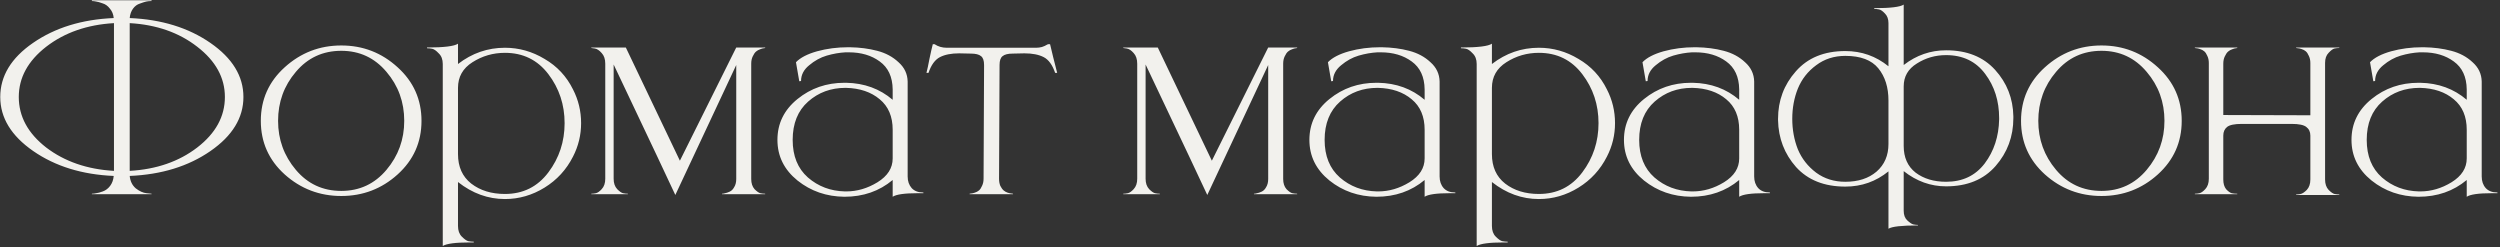 <?xml version="1.0" encoding="UTF-8"?> <svg xmlns="http://www.w3.org/2000/svg" width="647" height="64" viewBox="0 0 647 64" fill="none"><rect x="0" y="0" width="647" height="64" fill="#333333" stroke="none"/><path d="M29.495 44.219V5.987C22.576 6.381 16.729 8.417 11.955 12.096C7.226 15.775 4.861 20.11 4.861 25.103C4.861 30.139 7.226 34.497 11.955 38.175C16.729 41.81 22.576 43.825 29.495 44.219ZM39.218 50.263H23.78V50.131H23.846C24.152 50.131 24.503 50.088 24.897 50C25.335 49.956 25.904 49.803 26.605 49.54C27.349 49.277 27.984 48.796 28.51 48.095C29.035 47.394 29.342 46.54 29.429 45.533C21.24 45.183 14.298 43.037 8.605 39.095C2.912 35.154 0.065 30.49 0.065 25.103C0.065 19.672 2.89 15.008 8.539 11.111C14.233 7.169 21.196 5.023 29.429 4.673C29.342 3.709 29.013 2.899 28.444 2.242C27.919 1.541 27.284 1.082 26.539 0.863C25.838 0.6 25.291 0.447 24.897 0.403C24.503 0.315 24.152 0.271 23.846 0.271H23.78V0.074H39.218V0.271H39.086C38.692 0.271 38.276 0.315 37.838 0.403C37.444 0.49 36.896 0.665 36.196 0.928C35.495 1.147 34.904 1.585 34.422 2.242C33.94 2.899 33.656 3.709 33.568 4.673C41.801 5.023 48.765 7.169 54.458 11.111C60.151 15.052 62.998 19.716 62.998 25.103C62.998 30.49 60.151 35.154 54.458 39.095C48.765 43.037 41.801 45.183 33.568 45.533C33.699 46.891 34.225 47.964 35.145 48.752C36.108 49.496 37.028 49.912 37.904 50L39.218 50.131V50.263ZM33.568 44.219C40.487 43.825 46.312 41.81 51.042 38.175C55.816 34.497 58.202 30.139 58.202 25.103C58.202 20.11 55.816 15.775 51.042 12.096C46.312 8.417 40.487 6.381 33.568 5.987V44.219ZM88.324 49.409C93.054 49.409 96.952 47.591 100.017 43.956C103.083 40.321 104.616 36.095 104.616 31.278C104.616 26.417 103.083 22.191 100.017 18.599C96.952 14.964 93.054 13.147 88.324 13.147C83.55 13.147 79.631 14.964 76.565 18.599C73.5 22.191 71.967 26.417 71.967 31.278C71.967 36.095 73.5 40.321 76.565 43.956C79.631 47.591 83.55 49.409 88.324 49.409ZM102.908 45.139C98.791 48.861 93.93 50.723 88.324 50.723C82.718 50.723 77.835 48.861 73.675 45.139C69.558 41.416 67.5 36.796 67.5 31.278C67.5 25.76 69.558 21.139 73.675 17.417C77.835 13.651 82.718 11.767 88.324 11.767C93.93 11.767 98.791 13.651 102.908 17.417C107.024 21.139 109.083 25.76 109.083 31.278C109.083 36.796 107.024 41.416 102.908 45.139ZM114.588 63.664V16.563C114.588 15.38 114.238 14.461 113.537 13.804C112.88 13.103 112.311 12.709 111.829 12.621C111.391 12.534 110.975 12.49 110.581 12.49H110.515V12.293C114.895 12.293 117.566 11.964 118.529 11.308V16.563C122.164 13.76 126.215 12.359 130.682 12.359C134.317 12.359 137.733 13.322 140.93 15.249C144.171 17.132 146.624 19.76 148.288 23.132C149.689 25.847 150.39 28.76 150.39 31.869C150.39 34.935 149.689 37.825 148.288 40.54C146.58 43.913 144.127 46.584 140.93 48.555C137.733 50.526 134.317 51.511 130.682 51.511C126.303 51.511 122.252 50.044 118.529 47.11V58.474C118.529 59.657 118.858 60.576 119.515 61.233C120.216 61.934 120.785 62.328 121.223 62.416C121.705 62.503 122.142 62.547 122.537 62.547H122.602V62.744H121.551C117.873 62.744 115.551 63.051 114.588 63.664ZM130.682 50.197C135.368 50.197 139.113 48.336 141.916 44.613C144.719 40.891 146.12 36.643 146.12 31.869C146.12 27.096 144.719 22.869 141.916 19.191C139.113 15.512 135.368 13.672 130.682 13.672C127.617 13.672 124.814 14.483 122.274 16.103C119.778 17.68 118.529 19.891 118.529 22.738V39.883C118.529 43.168 119.668 45.708 121.945 47.504C124.267 49.299 127.179 50.197 130.682 50.197ZM174.774 50.46C173.986 48.708 168.665 37.453 158.811 16.694V46.256C158.811 47.394 159.117 48.292 159.73 48.949C160.344 49.562 160.847 49.912 161.241 50C161.679 50.088 162.073 50.131 162.424 50.131H162.49V50.263H153.03V50.131H153.096C153.446 50.131 153.818 50.088 154.212 50C154.65 49.912 155.154 49.562 155.723 48.949C156.336 48.292 156.643 47.394 156.643 46.256V16.497C156.643 15.315 156.336 14.395 155.723 13.738C155.11 13.037 154.519 12.643 153.95 12.556L153.03 12.424V12.293H161.964L175.956 41.592L190.54 12.293H198.029V12.424C197.941 12.424 197.81 12.446 197.635 12.49C197.459 12.49 197.153 12.578 196.715 12.753C196.321 12.884 195.97 13.081 195.664 13.344C195.357 13.607 195.073 14.023 194.81 14.592C194.547 15.118 194.416 15.753 194.416 16.497V46.321C194.416 47.416 194.7 48.292 195.27 48.949C195.883 49.562 196.386 49.912 196.781 50C197.219 50.088 197.613 50.131 197.963 50.131H198.029V50.263H186.861V50.131H186.927C187.146 50.131 187.387 50.088 187.649 50C187.956 49.956 188.35 49.825 188.832 49.606C189.314 49.387 189.708 48.993 190.014 48.423C190.365 47.854 190.54 47.153 190.54 46.321V16.826L174.774 50.46ZM205.142 36.205C205.142 40.365 206.456 43.606 209.083 45.927C211.755 48.248 214.952 49.453 218.674 49.54H219.003C221.806 49.54 224.499 48.752 227.083 47.175C229.711 45.555 231.025 43.496 231.025 41V33.577C231.025 30.161 229.908 27.533 227.674 25.694C225.441 23.811 222.528 22.826 218.937 22.738H218.806C215.04 22.738 211.821 23.92 209.149 26.285C206.478 28.65 205.142 31.957 205.142 36.205ZM207.31 20.964L206.85 21.03L205.996 16.103C207.135 14.921 208.952 13.979 211.448 13.278C213.988 12.578 216.682 12.227 219.528 12.227H219.923C222.506 12.271 224.871 12.578 227.017 13.147C229.207 13.716 231.046 14.702 232.535 16.103C234.068 17.461 234.857 19.125 234.9 21.096V45.664C234.9 46.891 235.251 47.898 235.951 48.686C236.652 49.431 237.616 49.803 238.842 49.803H238.973V50H237.528C234.112 50 231.944 50.307 231.025 50.92V46.584C227.565 49.474 223.404 50.92 218.543 50.92C213.901 50.876 209.85 49.474 206.39 46.715C202.93 43.913 201.2 40.409 201.2 36.205C201.2 31.957 202.93 28.431 206.39 25.628C209.85 22.826 213.901 21.424 218.543 21.424H219.003C223.689 21.512 227.696 22.979 231.025 25.825V23.132C230.981 19.891 229.864 17.483 227.674 15.906C225.528 14.329 222.857 13.541 219.66 13.541H218.806C217.229 13.629 215.609 13.913 213.945 14.395C212.324 14.877 210.813 15.709 209.412 16.891C208.011 18.03 207.31 19.388 207.31 20.964ZM262.167 50.263H250.934V50.131C251.065 50.131 251.218 50.109 251.394 50.066C251.569 50.066 251.853 50 252.248 49.869C252.686 49.737 253.058 49.54 253.364 49.277C253.671 49.015 253.934 48.62 254.153 48.095C254.415 47.569 254.547 46.956 254.547 46.256L254.678 16.826C254.678 15.687 254.415 14.921 253.89 14.527C253.364 14.088 252.488 13.87 251.262 13.87L248.24 13.804C246.182 13.804 244.518 14.132 243.248 14.789C241.978 15.446 240.992 16.804 240.292 18.862H239.766C239.985 18.03 240.248 16.804 240.554 15.183C240.905 13.519 241.189 12.271 241.408 11.439H241.868C242.788 12.052 243.839 12.359 245.021 12.359H268.145C268.671 12.359 269.174 12.293 269.656 12.162C270.181 11.986 270.576 11.811 270.838 11.636L271.232 11.439H271.758C271.846 11.789 272.108 12.884 272.546 14.723C273.028 16.519 273.378 17.899 273.597 18.862H273.072C272.371 16.804 271.386 15.446 270.116 14.789C268.846 14.132 267.181 13.804 265.123 13.804L262.101 13.87C260.875 13.87 259.999 14.088 259.474 14.527C258.948 14.921 258.685 15.687 258.685 16.826L258.554 46.256C258.554 46.956 258.663 47.569 258.882 48.095C259.145 48.62 259.43 49.015 259.736 49.277C260.043 49.54 260.393 49.737 260.787 49.869C261.225 50 261.532 50.066 261.707 50.066C261.882 50.109 262.036 50.131 262.167 50.131V50.263ZM312.444 50.46C311.656 48.708 306.335 37.453 296.481 16.694V46.256C296.481 47.394 296.788 48.292 297.401 48.949C298.014 49.562 298.518 49.912 298.912 50C299.35 50.088 299.744 50.131 300.094 50.131H300.16V50.263H290.7V50.131H290.766C291.116 50.131 291.489 50.088 291.883 50C292.321 49.912 292.824 49.562 293.394 48.949C294.007 48.292 294.313 47.394 294.313 46.256V16.497C294.313 15.315 294.007 14.395 293.394 13.738C292.781 13.037 292.189 12.643 291.62 12.556L290.7 12.424V12.293H299.634L313.627 41.592L328.21 12.293H335.699V12.424C335.612 12.424 335.48 12.446 335.305 12.49C335.13 12.49 334.823 12.578 334.385 12.753C333.991 12.884 333.641 13.081 333.334 13.344C333.028 13.607 332.743 14.023 332.48 14.592C332.218 15.118 332.086 15.753 332.086 16.497V46.321C332.086 47.416 332.371 48.292 332.94 48.949C333.553 49.562 334.057 49.912 334.451 50C334.889 50.088 335.283 50.131 335.633 50.131H335.699V50.263H324.532V50.131H324.597C324.816 50.131 325.057 50.088 325.32 50C325.626 49.956 326.021 49.825 326.502 49.606C326.984 49.387 327.378 48.993 327.685 48.423C328.035 47.854 328.21 47.153 328.21 46.321V16.826L312.444 50.46ZM342.812 36.205C342.812 40.365 344.126 43.606 346.754 45.927C349.425 48.248 352.622 49.453 356.345 49.54H356.673C359.476 49.54 362.17 48.752 364.753 47.175C367.381 45.555 368.695 43.496 368.695 41V33.577C368.695 30.161 367.578 27.533 365.345 25.694C363.111 23.811 360.199 22.826 356.608 22.738H356.476C352.71 22.738 349.491 23.92 346.82 26.285C344.148 28.65 342.812 31.957 342.812 36.205ZM344.98 20.964L344.52 21.03L343.666 16.103C344.805 14.921 346.622 13.979 349.119 13.278C351.659 12.578 354.352 12.227 357.199 12.227H357.593C360.177 12.271 362.542 12.578 364.688 13.147C366.877 13.716 368.717 14.702 370.206 16.103C371.739 17.461 372.527 19.125 372.571 21.096V45.664C372.571 46.891 372.921 47.898 373.622 48.686C374.322 49.431 375.286 49.803 376.512 49.803H376.644V50H375.198C371.782 50 369.615 50.307 368.695 50.92V46.584C365.235 49.474 361.075 50.92 356.213 50.92C351.571 50.876 347.52 49.474 344.06 46.715C340.601 43.913 338.871 40.409 338.871 36.205C338.871 31.957 340.601 28.431 344.06 25.628C347.52 22.826 351.571 21.424 356.213 21.424H356.673C361.359 21.512 365.367 22.979 368.695 25.825V23.132C368.651 19.891 367.534 17.483 365.345 15.906C363.199 14.329 360.527 13.541 357.33 13.541H356.476C354.9 13.629 353.279 13.913 351.615 14.395C349.995 14.877 348.484 15.709 347.082 16.891C345.681 18.03 344.98 19.388 344.98 20.964ZM382.166 63.664V16.563C382.166 15.38 381.816 14.461 381.115 13.804C380.458 13.103 379.889 12.709 379.407 12.621C378.969 12.534 378.553 12.49 378.159 12.49H378.093V12.293C382.473 12.293 385.144 11.964 386.108 11.308V16.563C389.743 13.76 393.794 12.359 398.261 12.359C401.896 12.359 405.312 13.322 408.509 15.249C411.75 17.132 414.202 19.76 415.866 23.132C417.268 25.847 417.968 28.76 417.968 31.869C417.968 34.935 417.268 37.825 415.866 40.54C414.158 43.913 411.706 46.584 408.509 48.555C405.312 50.526 401.896 51.511 398.261 51.511C393.881 51.511 389.83 50.044 386.108 47.11V58.474C386.108 59.657 386.436 60.576 387.093 61.233C387.794 61.934 388.363 62.328 388.801 62.416C389.283 62.503 389.721 62.547 390.115 62.547H390.181V62.744H389.13C385.451 62.744 383.13 63.051 382.166 63.664ZM398.261 50.197C402.947 50.197 406.691 48.336 409.494 44.613C412.297 40.891 413.698 36.643 413.698 31.869C413.698 27.096 412.297 22.869 409.494 19.191C406.691 15.512 402.947 13.672 398.261 13.672C395.195 13.672 392.392 14.483 389.852 16.103C387.356 17.68 386.108 19.891 386.108 22.738V39.883C386.108 43.168 387.246 45.708 389.524 47.504C391.845 49.299 394.757 50.197 398.261 50.197ZM424.221 36.205C424.221 40.365 425.535 43.606 428.163 45.927C430.834 48.248 434.031 49.453 437.754 49.54H438.082C440.885 49.54 443.579 48.752 446.162 47.175C448.79 45.555 450.104 43.496 450.104 41V33.577C450.104 30.161 448.987 27.533 446.754 25.694C444.52 23.811 441.608 22.826 438.017 22.738H437.885C434.119 22.738 430.9 23.92 428.229 26.285C425.557 28.65 424.221 31.957 424.221 36.205ZM426.389 20.964L425.929 21.03L425.075 16.103C426.214 14.921 428.031 13.979 430.528 13.278C433.068 12.578 435.761 12.227 438.608 12.227H439.002C441.586 12.271 443.951 12.578 446.097 13.147C448.286 13.716 450.126 14.702 451.615 16.103C453.148 17.461 453.936 19.125 453.98 21.096V45.664C453.98 46.891 454.33 47.898 455.031 48.686C455.731 49.431 456.695 49.803 457.921 49.803H458.053V50H456.607C453.191 50 451.024 50.307 450.104 50.92V46.584C446.644 49.474 442.484 50.92 437.622 50.92C432.98 50.876 428.929 49.474 425.469 46.715C422.01 43.913 420.28 40.409 420.28 36.205C420.28 31.957 422.01 28.431 425.469 25.628C428.929 22.826 432.98 21.424 437.622 21.424H438.082C442.768 21.512 446.776 22.979 450.104 25.825V23.132C450.06 19.891 448.943 17.483 446.754 15.906C444.608 14.329 441.936 13.541 438.739 13.541H437.885C436.309 13.629 434.688 13.913 433.024 14.395C431.404 14.877 429.893 15.709 428.491 16.891C427.09 18.03 426.389 19.388 426.389 20.964ZM488.735 59.197V44.35C485.494 46.978 481.772 48.292 477.568 48.292C472.137 48.292 467.889 46.606 464.823 43.234C461.802 39.818 460.247 35.767 460.159 31.081V30.752C460.159 26.023 461.692 21.928 464.758 18.468C467.823 14.964 472.093 13.213 477.568 13.213C481.772 13.213 485.494 14.527 488.735 17.154V5.987C488.735 4.935 488.429 4.103 487.816 3.49C487.246 2.877 486.743 2.527 486.305 2.439C485.867 2.352 485.473 2.308 485.122 2.308H485.057V2.111C489.217 2.111 491.757 1.804 492.677 1.191V16.826C495.961 14.286 499.618 13.015 503.647 13.015C509.034 13.015 513.26 14.702 516.326 18.074C519.391 21.446 520.968 25.453 521.056 30.095V30.555C521.056 35.329 519.523 39.467 516.457 42.971C513.392 46.474 509.122 48.226 503.647 48.226C499.662 48.226 496.005 46.913 492.677 44.285V54.533C492.677 55.628 492.983 56.46 493.596 57.029C494.253 57.642 494.779 57.992 495.173 58.08C495.611 58.168 496.005 58.212 496.356 58.212V58.343C492.151 58.343 489.611 58.627 488.735 59.197ZM503.647 47.044C507.895 47.044 511.224 45.467 513.632 42.314C516.041 39.117 517.289 35.307 517.377 30.884V30.555C517.377 26.132 516.173 22.322 513.764 19.125C511.355 15.884 507.983 14.264 503.647 14.264C500.888 14.264 498.37 14.986 496.093 16.431C493.815 17.833 492.677 19.804 492.677 22.344V37.781C492.677 40.759 493.706 43.059 495.764 44.679C497.866 46.256 500.494 47.044 503.647 47.044ZM477.568 47.044C480.896 47.044 483.589 46.168 485.648 44.416C487.706 42.621 488.735 40.234 488.735 37.256V26.023C488.735 22.607 487.859 19.826 486.108 17.68C484.356 15.534 481.509 14.461 477.568 14.461C474.677 14.461 472.159 15.271 470.013 16.891C467.867 18.468 466.291 20.483 465.283 22.935C464.32 25.344 463.838 27.95 463.838 30.752C463.838 33.555 464.32 36.183 465.283 38.635C466.291 41.044 467.867 43.059 470.013 44.679C472.159 46.256 474.677 47.044 477.568 47.044ZM543.868 49.409C548.598 49.409 552.496 47.591 555.561 43.956C558.627 40.321 560.16 36.095 560.16 31.278C560.16 26.417 558.627 22.191 555.561 18.599C552.496 14.964 548.598 13.147 543.868 13.147C539.094 13.147 535.175 14.964 532.109 18.599C529.044 22.191 527.511 26.417 527.511 31.278C527.511 36.095 529.044 40.321 532.109 43.956C535.175 47.591 539.094 49.409 543.868 49.409ZM558.452 45.139C554.335 48.861 549.474 50.723 543.868 50.723C538.262 50.723 533.379 48.861 529.219 45.139C525.102 41.416 523.044 36.796 523.044 31.278C523.044 25.76 525.102 21.139 529.219 17.417C533.379 13.651 538.262 11.767 543.868 11.767C549.474 11.767 554.335 13.651 558.452 17.417C562.568 21.139 564.627 25.76 564.627 31.278C564.627 36.796 562.568 41.416 558.452 45.139ZM605.408 50.46H594.241V50.328H594.307C594.657 50.328 595.029 50.285 595.423 50.197C595.861 50.109 596.387 49.759 597 49.146C597.613 48.489 597.92 47.591 597.92 46.453V35.088C597.92 34.124 597.569 33.38 596.869 32.855C596.212 32.329 594.942 32.066 593.058 32.066H580.183C578.3 32.066 577.03 32.329 576.373 32.855C575.716 33.38 575.387 34.124 575.387 35.088V46.453C575.387 47.504 575.628 48.336 576.11 48.949C576.635 49.518 577.117 49.869 577.555 50C577.993 50.088 578.409 50.131 578.803 50.131H579V50.263H568.03V50.131H568.096C568.446 50.131 568.818 50.088 569.212 50C569.65 49.912 570.154 49.562 570.723 48.949C571.336 48.292 571.643 47.394 571.643 46.256V16.3C571.643 15.599 571.511 14.986 571.249 14.461C571.03 13.935 570.767 13.541 570.46 13.278C570.154 13.015 569.782 12.819 569.344 12.687C568.95 12.556 568.665 12.49 568.49 12.49C568.314 12.446 568.161 12.424 568.03 12.424V12.293H579V12.424C578.913 12.424 578.781 12.446 578.606 12.49C578.431 12.49 578.124 12.578 577.687 12.753C577.292 12.884 576.942 13.081 576.635 13.344C576.329 13.607 576.044 14.023 575.781 14.592C575.519 15.118 575.387 15.753 575.387 16.497V29.767L597.92 29.833V16.3C597.92 15.599 597.788 14.986 597.525 14.461C597.306 13.935 597.044 13.541 596.737 13.278C596.431 13.015 596.058 12.819 595.62 12.687C595.226 12.556 594.92 12.49 594.701 12.49C594.526 12.446 594.372 12.424 594.241 12.424V12.293H605.408V12.424H605.343C604.992 12.424 604.598 12.468 604.16 12.556C603.766 12.643 603.263 13.015 602.649 13.672C602.036 14.286 601.73 15.162 601.73 16.3V46.453C601.73 47.591 602.036 48.489 602.649 49.146C603.263 49.759 603.766 50.109 604.16 50.197C604.598 50.285 604.992 50.328 605.343 50.328H605.408V50.46ZM612.508 36.205C612.508 40.365 613.822 43.606 616.449 45.927C619.121 48.248 622.318 49.453 626.04 49.54H626.369C629.172 49.54 631.865 48.752 634.449 47.175C637.076 45.555 638.39 43.496 638.39 41V33.577C638.39 30.161 637.274 27.533 635.04 25.694C632.806 23.811 629.894 22.826 626.303 22.738H626.172C622.405 22.738 619.186 23.92 616.515 26.285C613.843 28.65 612.508 31.957 612.508 36.205ZM614.676 20.964L614.216 21.03L613.362 16.103C614.5 14.921 616.318 13.979 618.814 13.278C621.354 12.578 624.048 12.227 626.894 12.227H627.288C629.872 12.271 632.237 12.578 634.383 13.147C636.573 13.716 638.412 14.702 639.901 16.103C641.434 17.461 642.222 19.125 642.266 21.096V45.664C642.266 46.891 642.616 47.898 643.317 48.686C644.018 49.431 644.981 49.803 646.208 49.803H646.339V50H644.894C641.478 50 639.31 50.307 638.39 50.92V46.584C634.931 49.474 630.77 50.92 625.909 50.92C621.267 50.876 617.216 49.474 613.756 46.715C610.296 43.913 608.566 40.409 608.566 36.205C608.566 31.957 610.296 28.431 613.756 25.628C617.216 22.826 621.267 21.424 625.909 21.424H626.369C631.055 21.512 635.062 22.979 638.39 25.825V23.132C638.347 19.891 637.23 17.483 635.04 15.906C632.894 14.329 630.223 13.541 627.026 13.541H626.172C624.595 13.629 622.975 13.913 621.31 14.395C619.69 14.877 618.179 15.709 616.778 16.891C615.376 18.03 614.676 19.388 614.676 20.964Z" fill="#F2F1ED"></path></svg> 